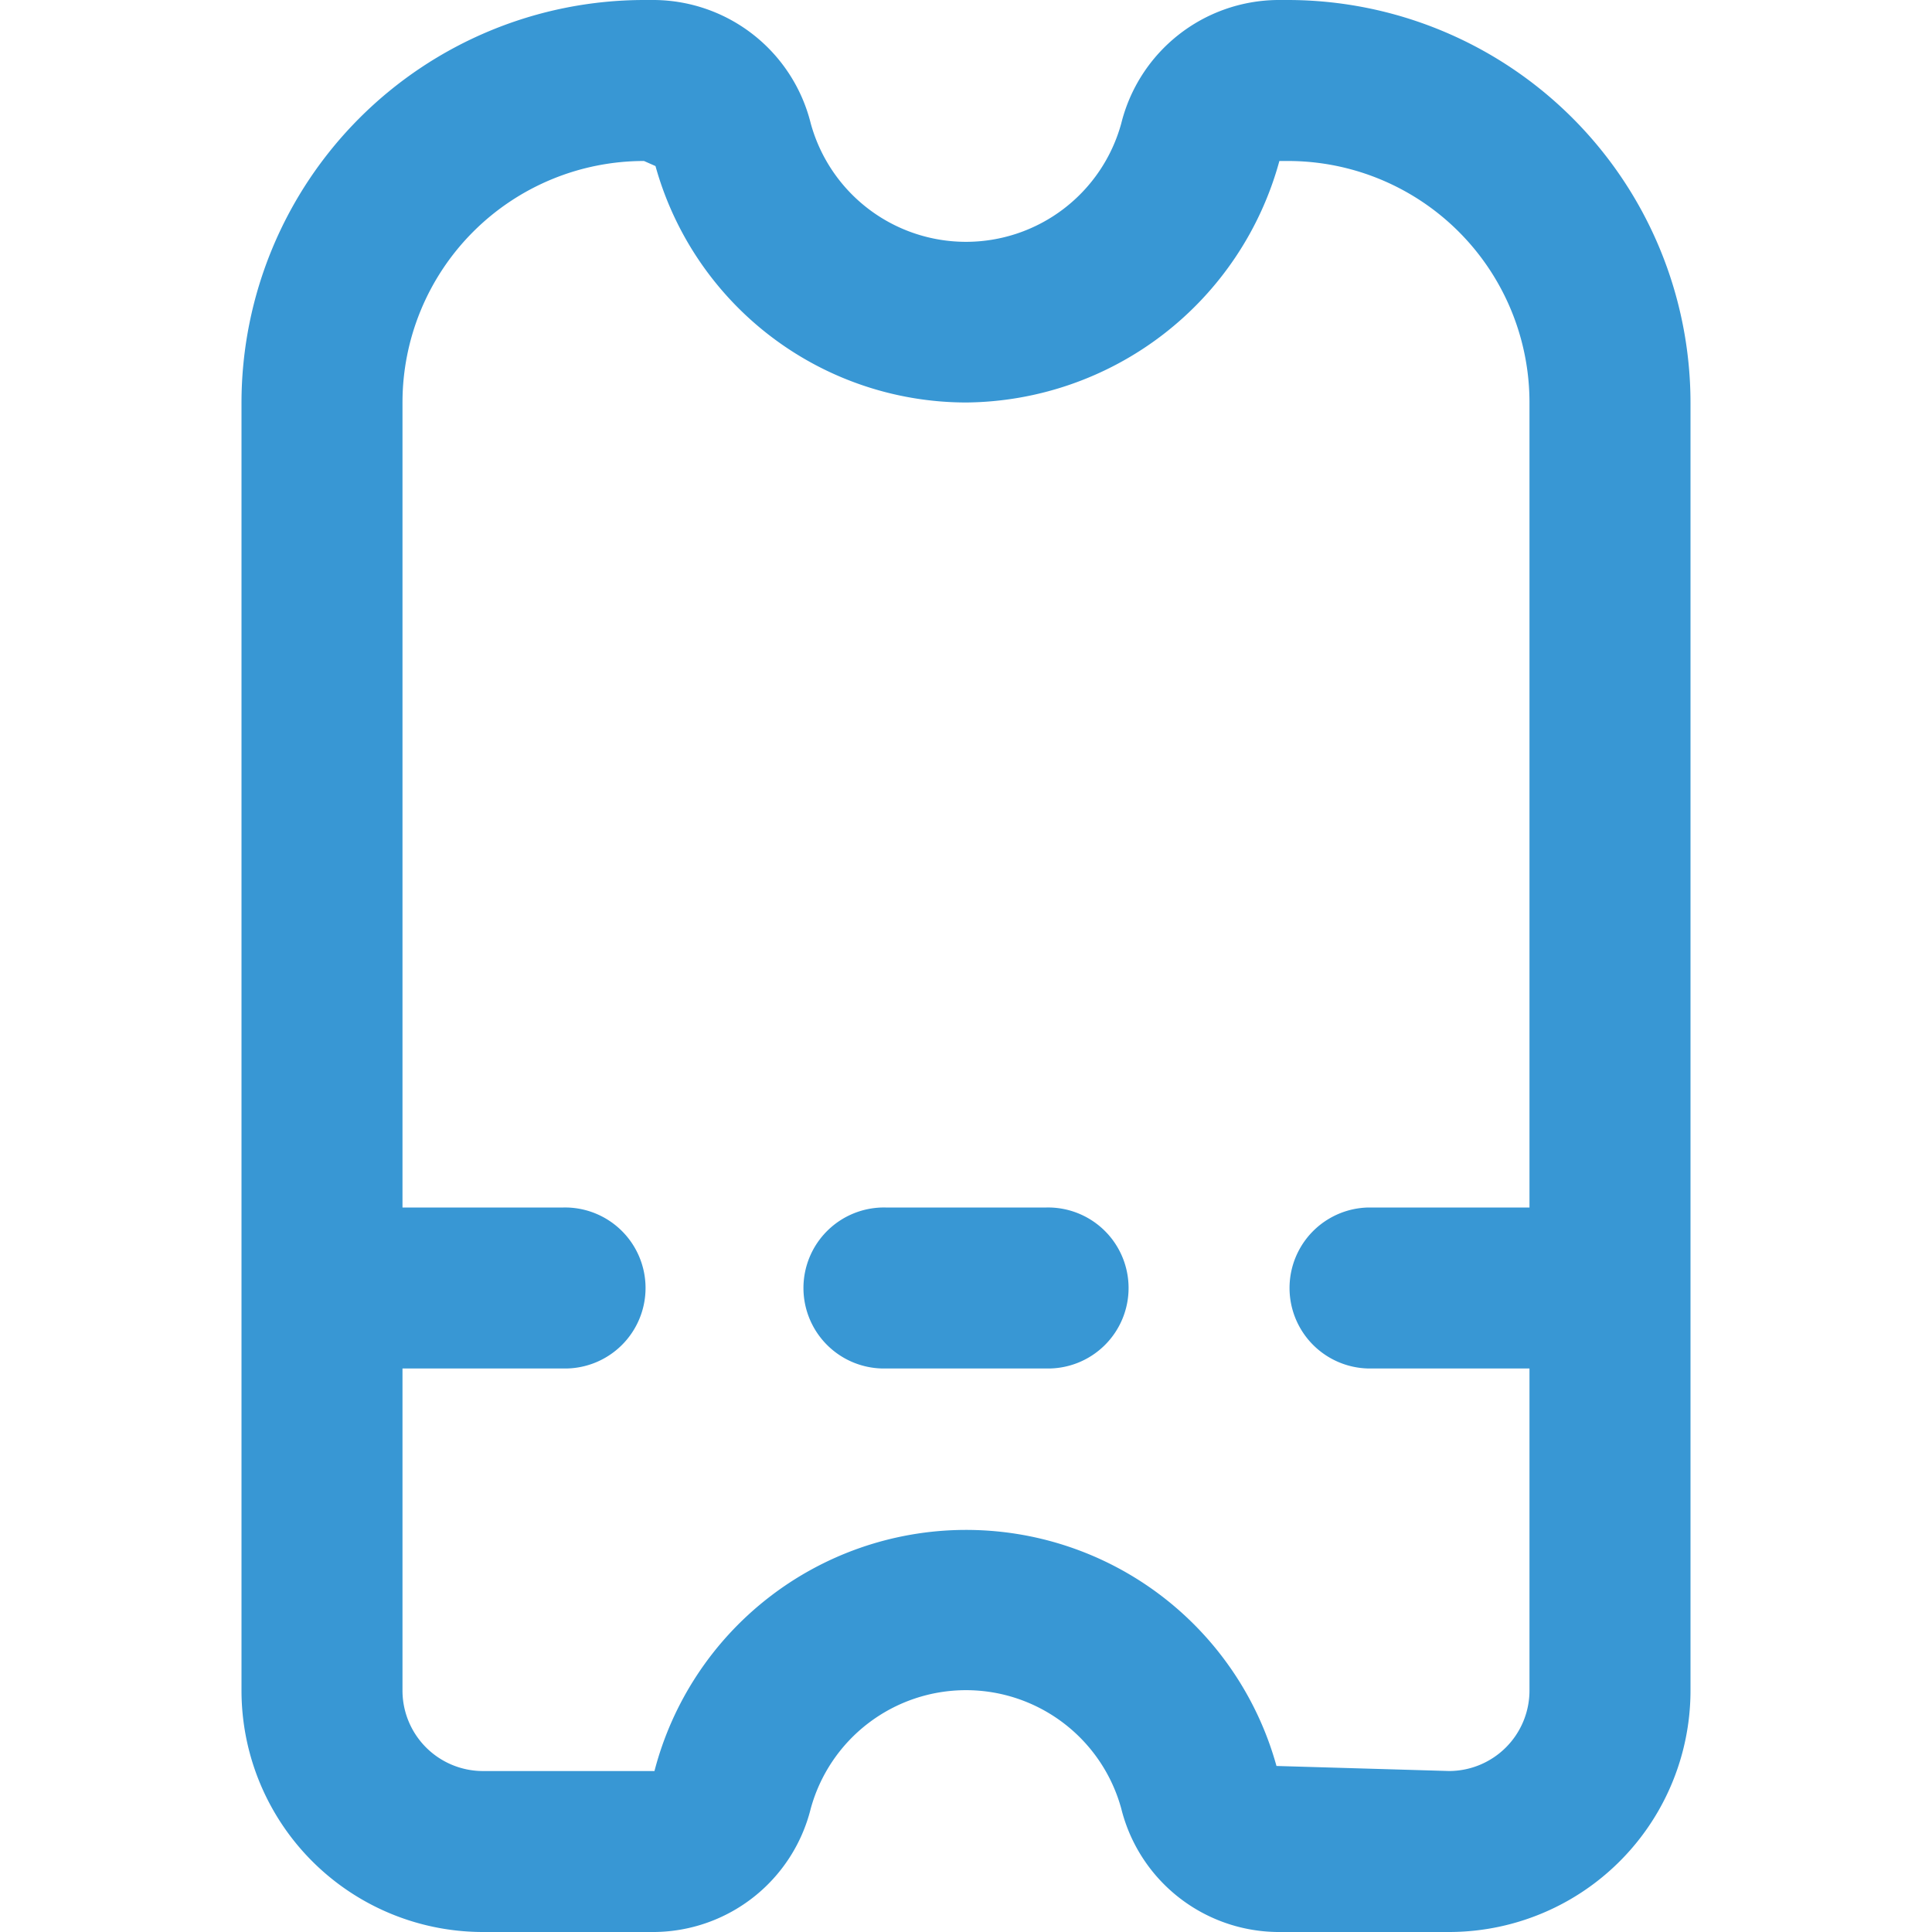 <svg xmlns="http://www.w3.org/2000/svg" width="64" height="64" viewBox="0 0 64 64">
  <g id="Group_21936" data-name="Group 21936" transform="translate(-6489 -4698)">
    <g id="ticket" transform="translate(6494 4698)">
      <path id="Path_1121" data-name="Path 1121" d="M37.667,0H37.32a5.387,5.387,0,0,0-5.176,4.085,5.333,5.333,0,0,1-10.288,0A5.387,5.387,0,0,0,16.68,0h-.347A13.349,13.349,0,0,0,3,13.333V56a8,8,0,0,0,8,8h5.68a5.387,5.387,0,0,0,5.176-4.085,5.333,5.333,0,0,1,10.288,0A5.387,5.387,0,0,0,37.32,64H43a8,8,0,0,0,8-8V13.333A13.349,13.349,0,0,0,37.667,0ZM43,58.667,37.285,58.5a10.667,10.667,0,0,0-20.605.168H11A2.667,2.667,0,0,1,8.333,56V45.333h5.333a2.667,2.667,0,1,0,0-5.333H8.333V13.333a8,8,0,0,1,8-8l.381.168A10.693,10.693,0,0,0,27,13.333a10.856,10.856,0,0,0,10.381-8h.285a8,8,0,0,1,8,8V40H40.333a2.667,2.667,0,0,0,0,5.333h5.333V56A2.667,2.667,0,0,1,43,58.667Z" transform="translate(0 0)" fill="#3897d4"/>
      <path id="Path_1122" data-name="Path 1122" d="M18,15H12.667a2.667,2.667,0,1,0,0,5.333H18A2.667,2.667,0,1,0,18,15Z" transform="translate(11.667 25)" fill="#3897d4"/>
    </g>
    <rect id="Rectangle_6477" data-name="Rectangle 6477" width="64" height="64" transform="translate(6489 4698)" fill="none"/>
  </g>
</svg>
